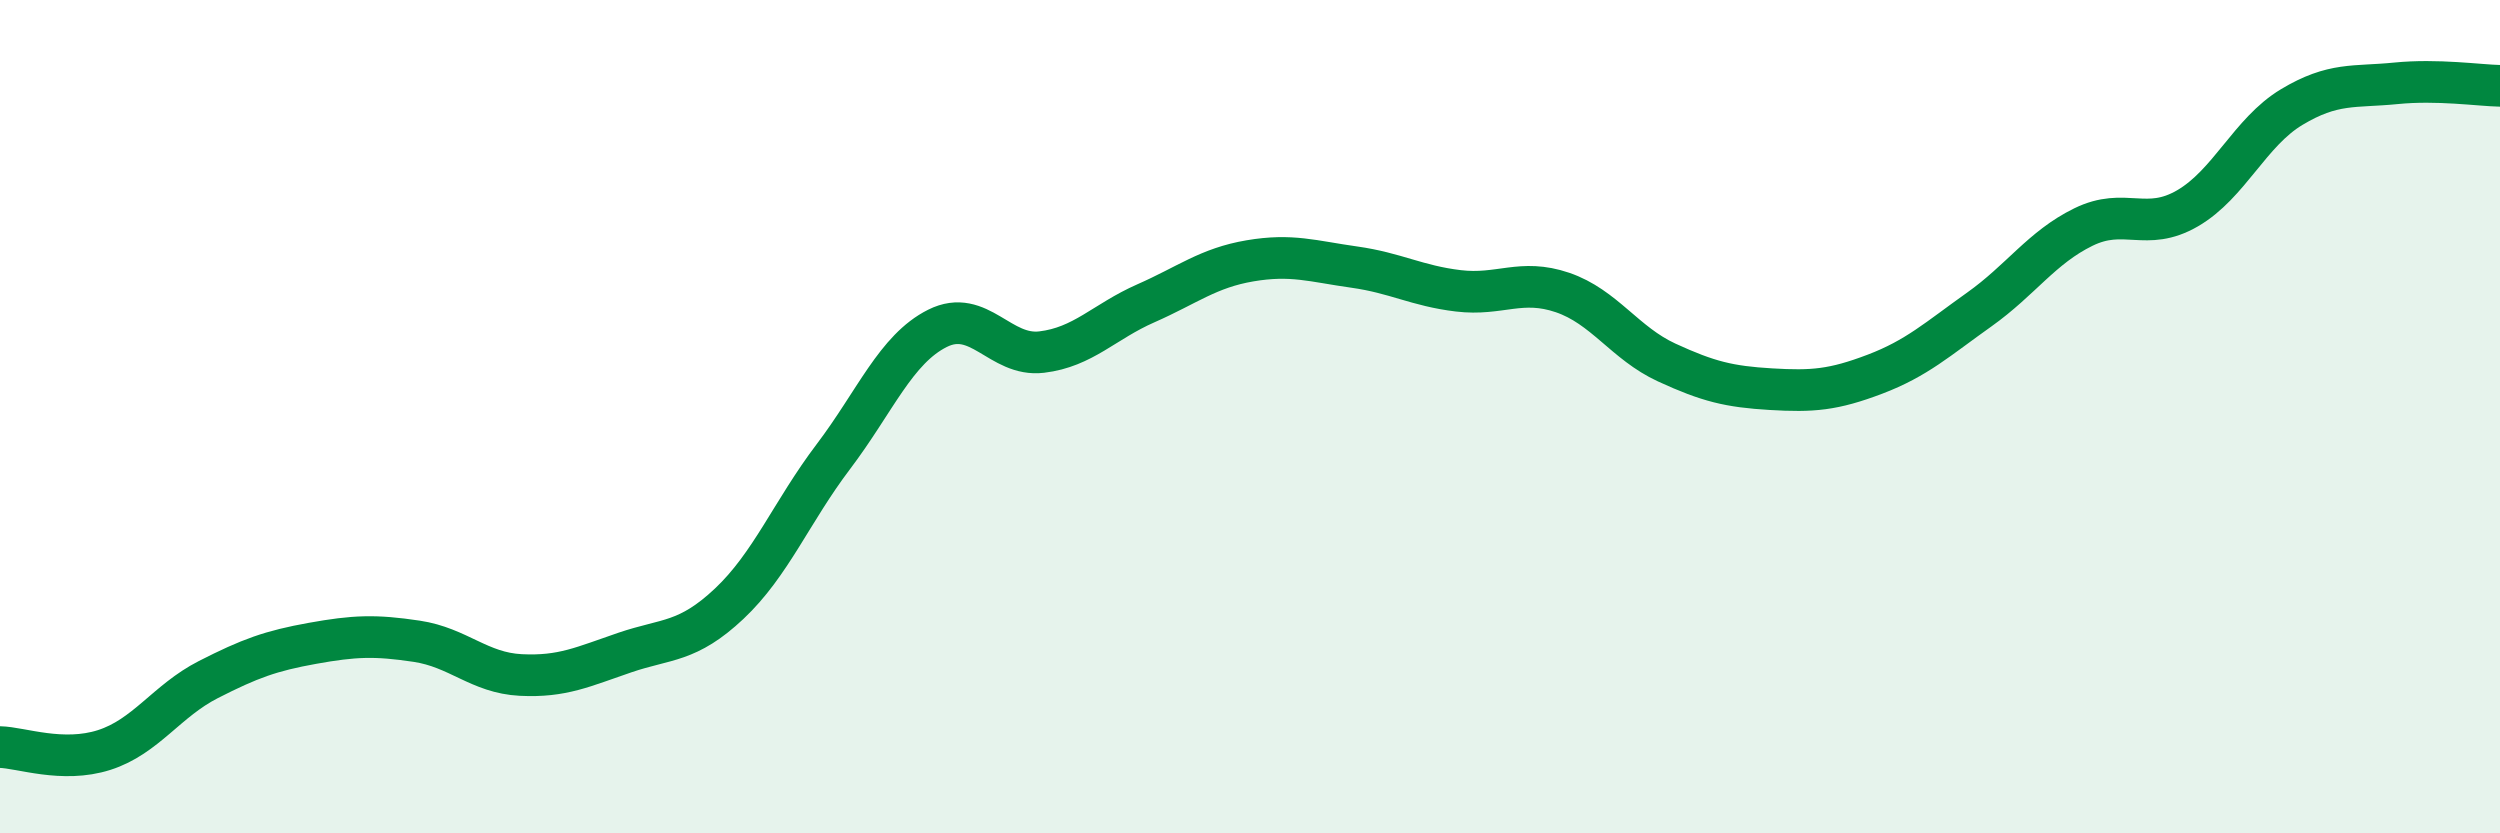 
    <svg width="60" height="20" viewBox="0 0 60 20" xmlns="http://www.w3.org/2000/svg">
      <path
        d="M 0,17.93 C 0.5,17.94 1.5,18.32 2.5,18 C 3.5,17.68 4,16.82 5,16.31 C 6,15.8 6.5,15.62 7.5,15.44 C 8.5,15.26 9,15.24 10,15.39 C 11,15.54 11.5,16.15 12.5,16.2 C 13.5,16.25 14,16 15,15.66 C 16,15.32 16.5,15.43 17.5,14.49 C 18.5,13.55 19,12.28 20,10.96 C 21,9.64 21.5,8.38 22.5,7.88 C 23.5,7.38 24,8.57 25,8.45 C 26,8.33 26.5,7.72 27.5,7.28 C 28.5,6.84 29,6.43 30,6.26 C 31,6.09 31.5,6.27 32.5,6.41 C 33.5,6.55 34,6.86 35,6.98 C 36,7.1 36.5,6.68 37.5,7.02 C 38.5,7.36 39,8.24 40,8.7 C 41,9.16 41.5,9.28 42.5,9.34 C 43.5,9.4 44,9.36 45,8.98 C 46,8.6 46.5,8.14 47.5,7.43 C 48.5,6.72 49,5.94 50,5.45 C 51,4.96 51.5,5.58 52.5,5 C 53.5,4.42 54,3.17 55,2.57 C 56,1.97 56.5,2.1 57.5,2 C 58.5,1.9 59.5,2.05 60,2.06L60 20L0 20Z"
        fill="#008740"
        opacity="0.1"
        stroke-linecap="round"
        stroke-linejoin="round"
      />
      <path
        d="M 0,17.93 C 0.5,17.94 1.5,18.32 2.5,18 C 3.5,17.68 4,16.82 5,16.31 C 6,15.8 6.5,15.62 7.5,15.44 C 8.5,15.26 9,15.24 10,15.39 C 11,15.54 11.5,16.15 12.5,16.2 C 13.5,16.25 14,16 15,15.66 C 16,15.32 16.5,15.43 17.5,14.49 C 18.5,13.55 19,12.28 20,10.96 C 21,9.64 21.5,8.38 22.5,7.88 C 23.5,7.38 24,8.57 25,8.45 C 26,8.33 26.5,7.72 27.5,7.28 C 28.5,6.84 29,6.43 30,6.26 C 31,6.09 31.5,6.27 32.5,6.41 C 33.5,6.55 34,6.86 35,6.98 C 36,7.1 36.5,6.68 37.5,7.02 C 38.5,7.36 39,8.24 40,8.7 C 41,9.16 41.5,9.28 42.5,9.34 C 43.5,9.4 44,9.36 45,8.98 C 46,8.6 46.5,8.14 47.5,7.43 C 48.5,6.72 49,5.94 50,5.45 C 51,4.96 51.5,5.58 52.5,5 C 53.5,4.42 54,3.17 55,2.57 C 56,1.97 56.5,2.1 57.5,2 C 58.5,1.9 59.5,2.05 60,2.06"
        stroke="#008740"
        stroke-width="1"
        fill="none"
        stroke-linecap="round"
        stroke-linejoin="round"
      />
    </svg>
  